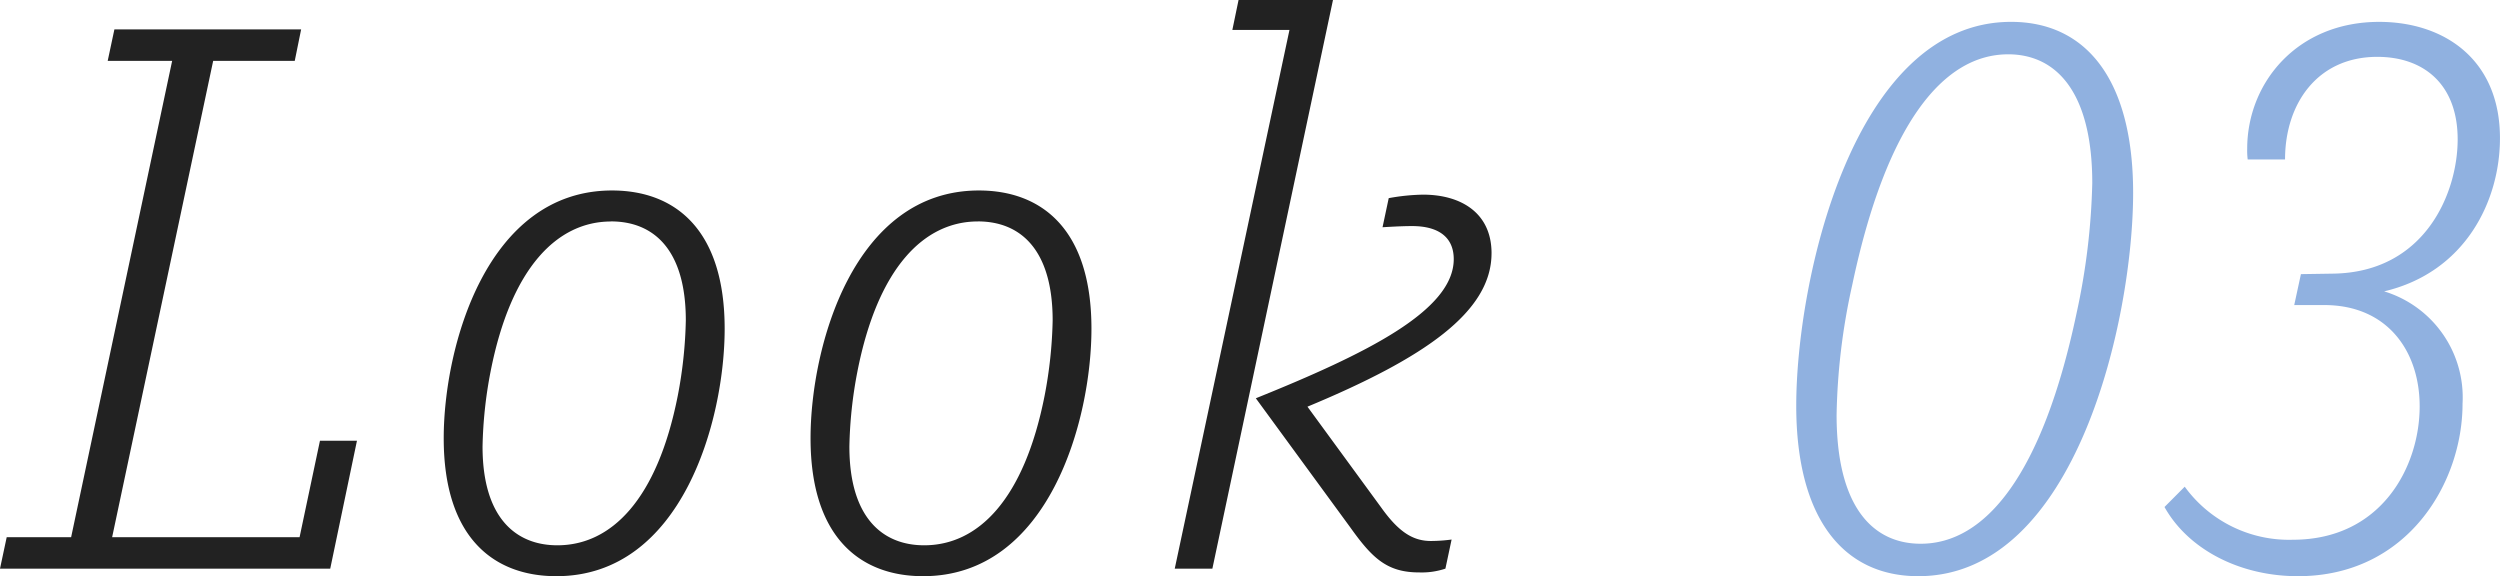 <svg xmlns="http://www.w3.org/2000/svg" width="214.197" height="49.367" viewBox="0 0 214.197 49.367">
  <g id="グループ_6402" data-name="グループ 6402" transform="translate(-978.006 -5188.28)">
    <path id="パス_860" data-name="パス 860" d="M27.42-10.96,25.673-2.693H9.613l8.658-40.814H25.26l.547-2.694h-16l-.573,2.694h5.522L6.1-2.693H.58L.006,0H28.3L30.59-10.96ZM52.443-32.4c-10.757,0-14.42,13.42-14.42,21.23C38.023-2.66,42.3.647,47.674.647c10.8,0,14.42-13.42,14.42-21.2C62.094-29.09,57.82-32.4,52.443-32.4Zm-.087,2.65c3.63,0,6.41,2.387,6.41,8.487a37.775,37.775,0,0,1-.683,6.416C56.323-5.89,52.364-2,47.76-2c-3.586,0-6.41-2.386-6.41-8.459a37.14,37.14,0,0,1,.683-6.4c1.76-9,5.764-12.884,10.324-12.884ZM83.873-32.4c-10.757,0-14.42,13.42-14.42,21.23C69.453-2.66,73.727.647,79.1.647c10.8,0,14.42-13.42,14.42-21.2C93.523-29.09,89.25-32.4,83.873-32.4Zm-.087,2.65c3.63,0,6.41,2.387,6.41,8.487a37.774,37.774,0,0,1-.683,6.416C87.753-5.89,83.794-2,79.19-2,75.6-2,72.78-4.39,72.78-10.463a37.141,37.141,0,0,1,.683-6.4c1.761-9,5.764-12.884,10.324-12.884ZM106.124-48.72l-.531,2.563h4.894L100.657,0h3.224l10.333-48.72Zm21.676,21.7c0-3.483-2.647-5.023-5.867-5.023a17.7,17.7,0,0,0-2.943.3l-.53,2.493c1.144-.07,1.924-.1,2.537-.1,2.263,0,3.564.957,3.564,2.834,0,4.406-7.484,8.1-16.957,11.92l8.12,11.1c1.853,2.59,3.116,3.82,5.87,3.82A6.384,6.384,0,0,0,123.847,0l.53-2.493a13.573,13.573,0,0,1-1.777.124c-1.511,0-2.737-.75-4.227-2.83l-6.346-8.677c10.06-4.179,15.772-8.133,15.772-13.147Z" transform="translate(978 5237)" fill="#222"/>
    <path id="パス_859" data-name="パス 859" d="M23.316-46.847c-13.573,0-18.41,22.214-18.41,32.884C4.906-4.24,8.98.647,15.36.647c13.6,0,18.41-22.186,18.41-32.84C33.77-41.96,29.7-46.847,23.316-46.847Zm-.26,2.78c4.173,0,7.213,3.29,7.213,11.037A58.073,58.073,0,0,1,28.93-21.914C26-7.986,21.083-2.133,15.576-2.133,11.4-2.133,8.363-5.38,8.363-13.17A55.05,55.05,0,0,1,9.7-24.287C12.633-38.213,17.55-44.066,23.057-44.066Zm32.22,20.311C62.238-25.4,65.2-31.512,65.2-36.879c0-6.777-4.817-9.967-10.347-9.967-7.046,0-11.31,5.234-11.31,10.87a6.227,6.227,0,0,0,.043.92h3.2c0-4.783,2.777-8.793,7.9-8.793,4,0,6.89,2.364,6.89,7.074,0,4.577-2.794,11.41-10.71,11.5l-2.72.043-.573,2.65h2.577c5.407,0,8.17,3.953,8.17,8.677,0,5.153-3.263,11.43-10.873,11.43a11.043,11.043,0,0,1-9.257-4.546L36.457-5.28c2,3.58,6.38,5.927,11.437,5.927,9.373,0,14.1-7.986,14.1-14.783a9.5,9.5,0,0,0-6.714-9.619Z" transform="translate(1127 5237)" fill="#90b1e0"/>
  </g>
</svg>
